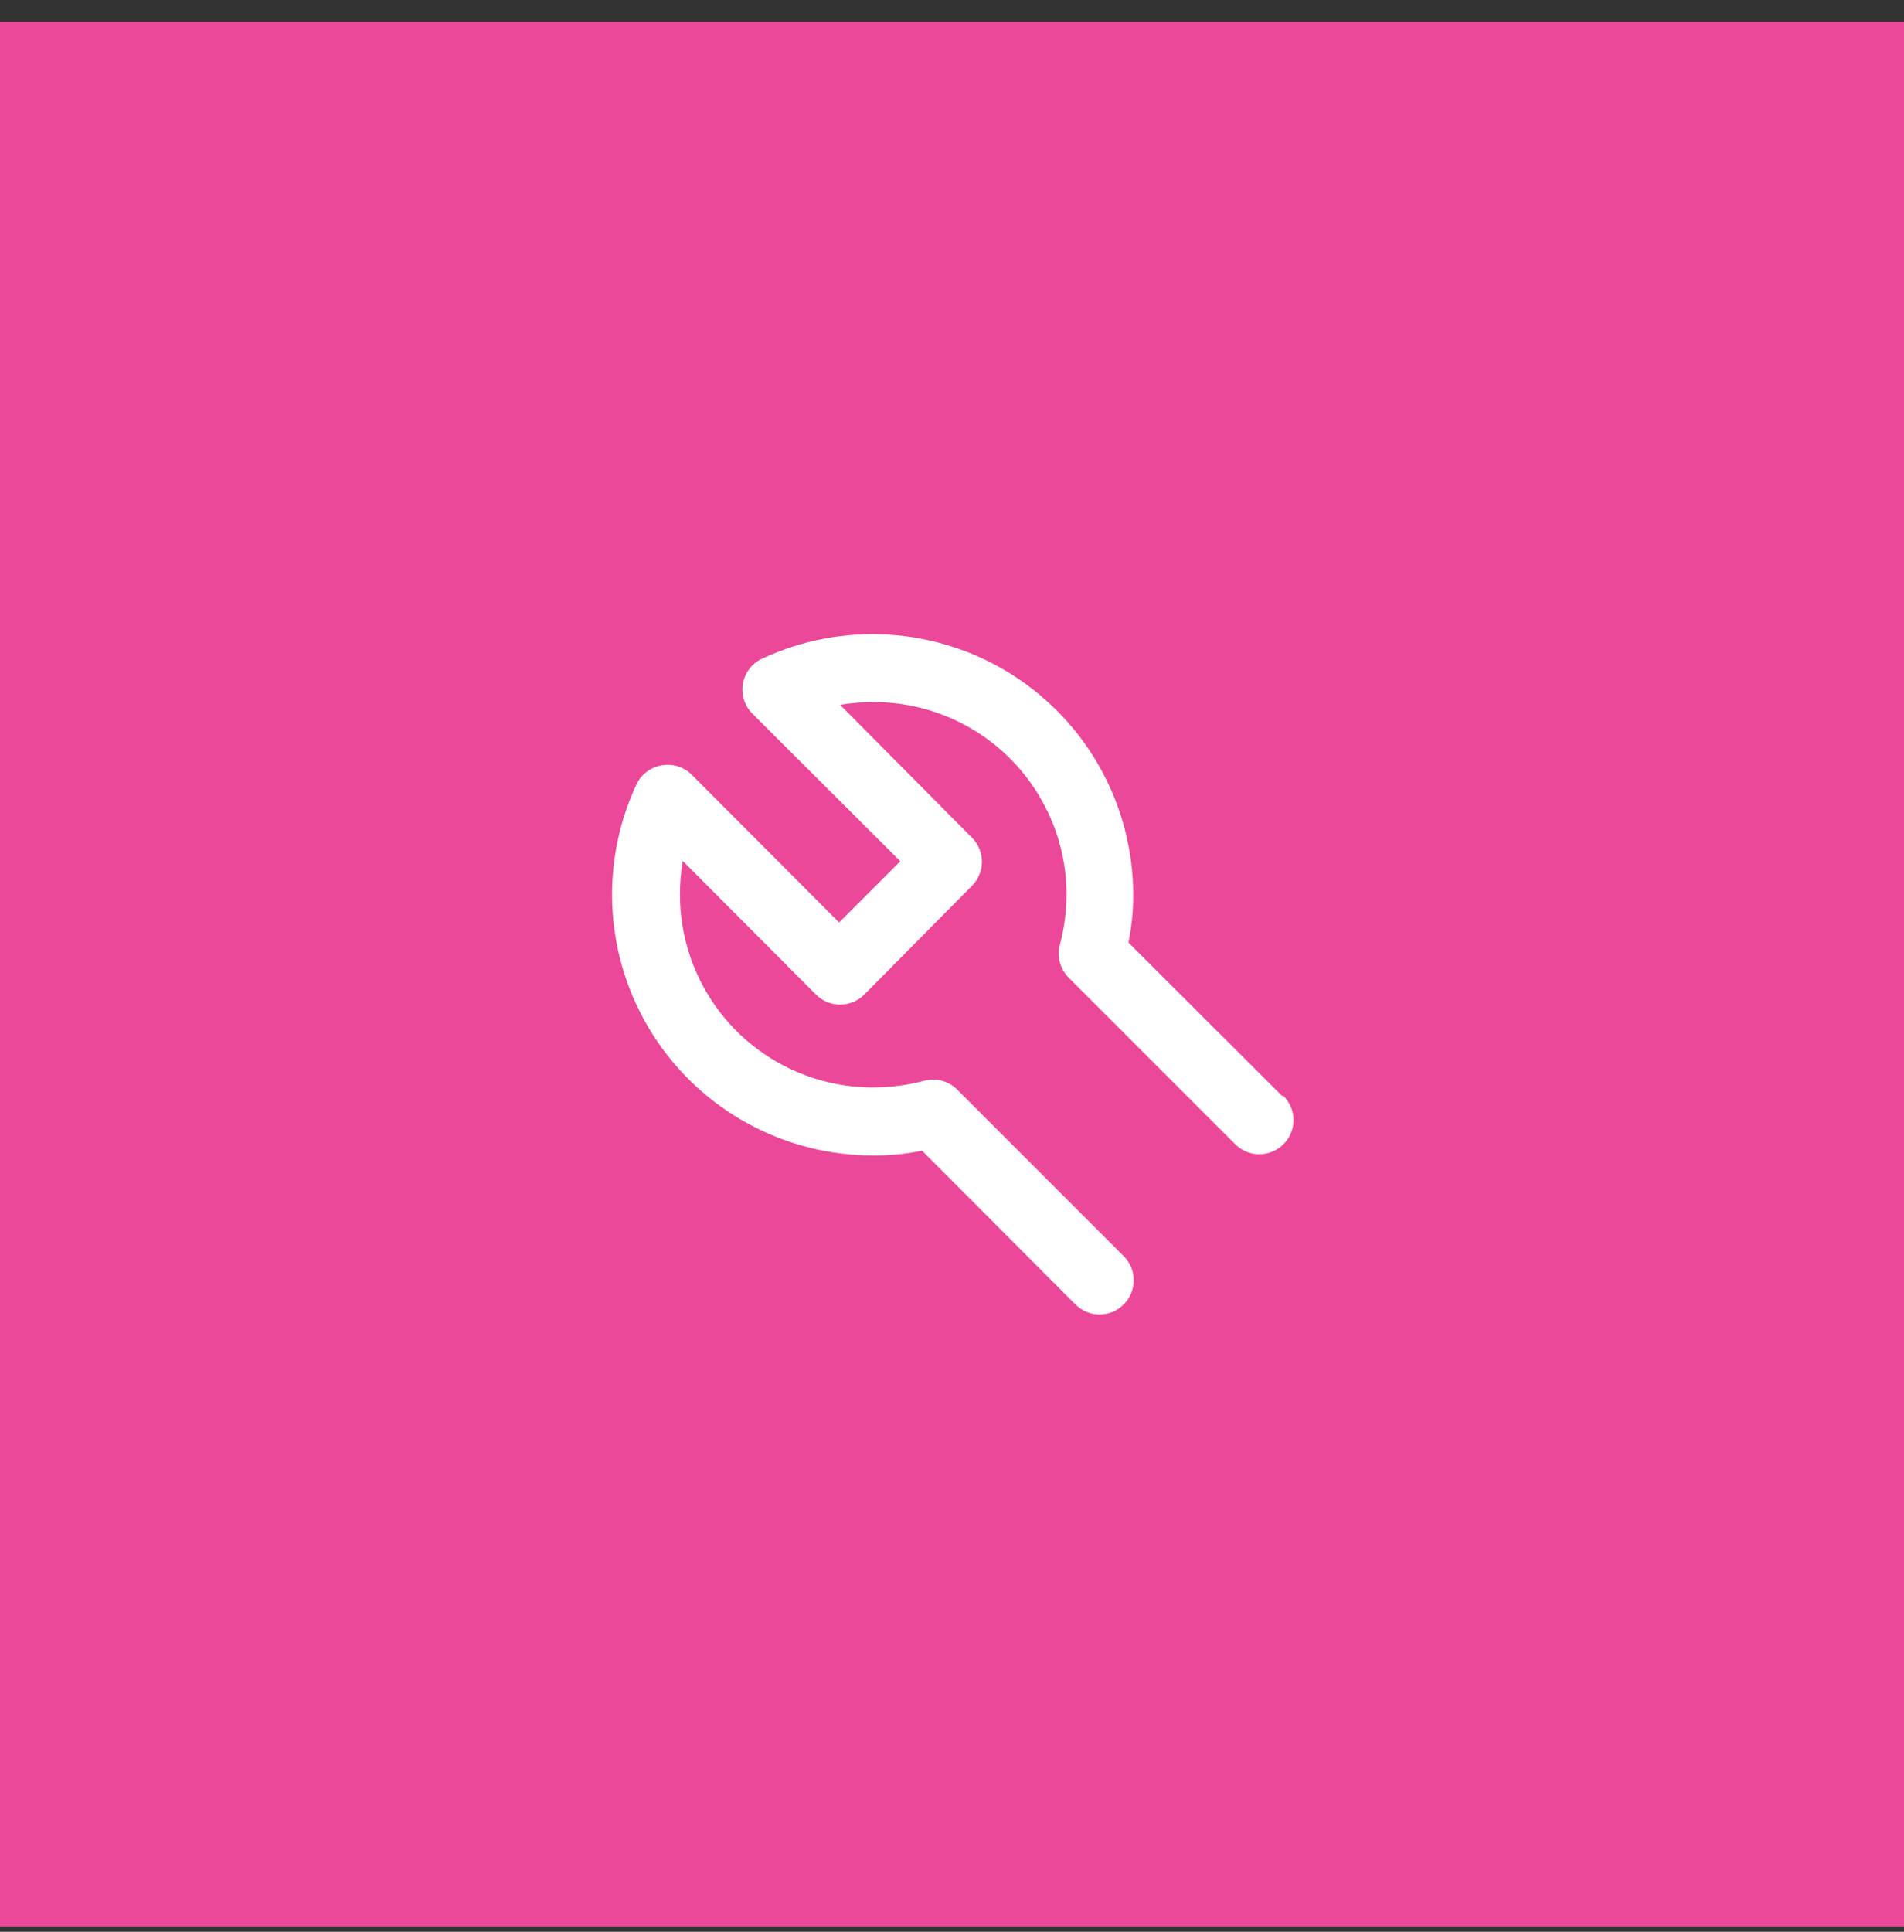 <svg xmlns="http://www.w3.org/2000/svg" width="70" height="71" viewBox="0 0 70 71" fill="none"><rect x="0" y="0" width="70" height="71" fill="#333333" stroke="none"/><rect width="70" height="70" transform="translate(0 0.805)" fill="#EC4899"></rect><path d="M47.137 40.28L41.487 34.642C41.606 34.066 41.664 33.48 41.662 32.892C41.662 31.28 41.255 29.695 40.48 28.282C39.705 26.869 38.585 25.674 37.226 24.808C35.867 23.943 34.311 23.433 32.703 23.328C31.095 23.222 29.486 23.524 28.025 24.205C27.84 24.289 27.678 24.418 27.554 24.579C27.43 24.74 27.347 24.929 27.312 25.13C27.278 25.328 27.292 25.531 27.353 25.722C27.414 25.914 27.52 26.088 27.662 26.23L33.1 31.655L30.85 33.905L25.425 28.467C25.282 28.327 25.108 28.223 24.916 28.164C24.725 28.105 24.522 28.094 24.325 28.13C24.126 28.163 23.937 28.244 23.776 28.366C23.615 28.488 23.486 28.647 23.4 28.83C22.717 30.295 22.416 31.91 22.524 33.523C22.633 35.136 23.147 36.696 24.021 38.057C24.894 39.418 26.097 40.536 27.518 41.307C28.94 42.078 30.533 42.477 32.15 42.467C32.738 42.469 33.324 42.41 33.9 42.292L39.537 47.942C39.654 48.059 39.792 48.152 39.944 48.216C40.096 48.279 40.26 48.312 40.425 48.312C40.59 48.312 40.753 48.279 40.906 48.216C41.058 48.152 41.196 48.059 41.312 47.942C41.43 47.826 41.523 47.688 41.586 47.535C41.65 47.383 41.682 47.22 41.682 47.055C41.682 46.89 41.65 46.726 41.586 46.574C41.523 46.422 41.43 46.283 41.312 46.167L35.187 40.042C35.034 39.89 34.845 39.78 34.636 39.723C34.428 39.666 34.209 39.664 34 39.717C33.396 39.879 32.775 39.963 32.15 39.967C31.215 39.975 30.288 39.798 29.421 39.447C28.555 39.095 27.767 38.575 27.102 37.918C26.438 37.26 25.91 36.478 25.549 35.615C25.188 34.752 25.002 33.827 25 32.892C24.998 32.473 25.032 32.055 25.1 31.642L30 36.555C30.116 36.672 30.254 36.765 30.407 36.828C30.559 36.892 30.722 36.924 30.887 36.924C31.052 36.924 31.216 36.892 31.368 36.828C31.52 36.765 31.659 36.672 31.775 36.555L35.75 32.542C35.975 32.309 36.101 31.997 36.101 31.673C36.101 31.349 35.975 31.038 35.75 30.805L30.887 25.905C31.301 25.837 31.719 25.804 32.137 25.805C34.015 25.808 35.815 26.556 37.141 27.885C38.467 29.214 39.212 31.015 39.212 32.892C39.208 33.517 39.124 34.139 38.962 34.742C38.91 34.951 38.912 35.17 38.969 35.379C39.026 35.587 39.135 35.776 39.287 35.93L45.412 42.055C45.648 42.29 45.967 42.422 46.3 42.422C46.633 42.422 46.952 42.29 47.187 42.055C47.423 41.819 47.555 41.5 47.555 41.167C47.555 40.834 47.423 40.515 47.187 40.28H47.137Z" fill="white"></path></svg>
